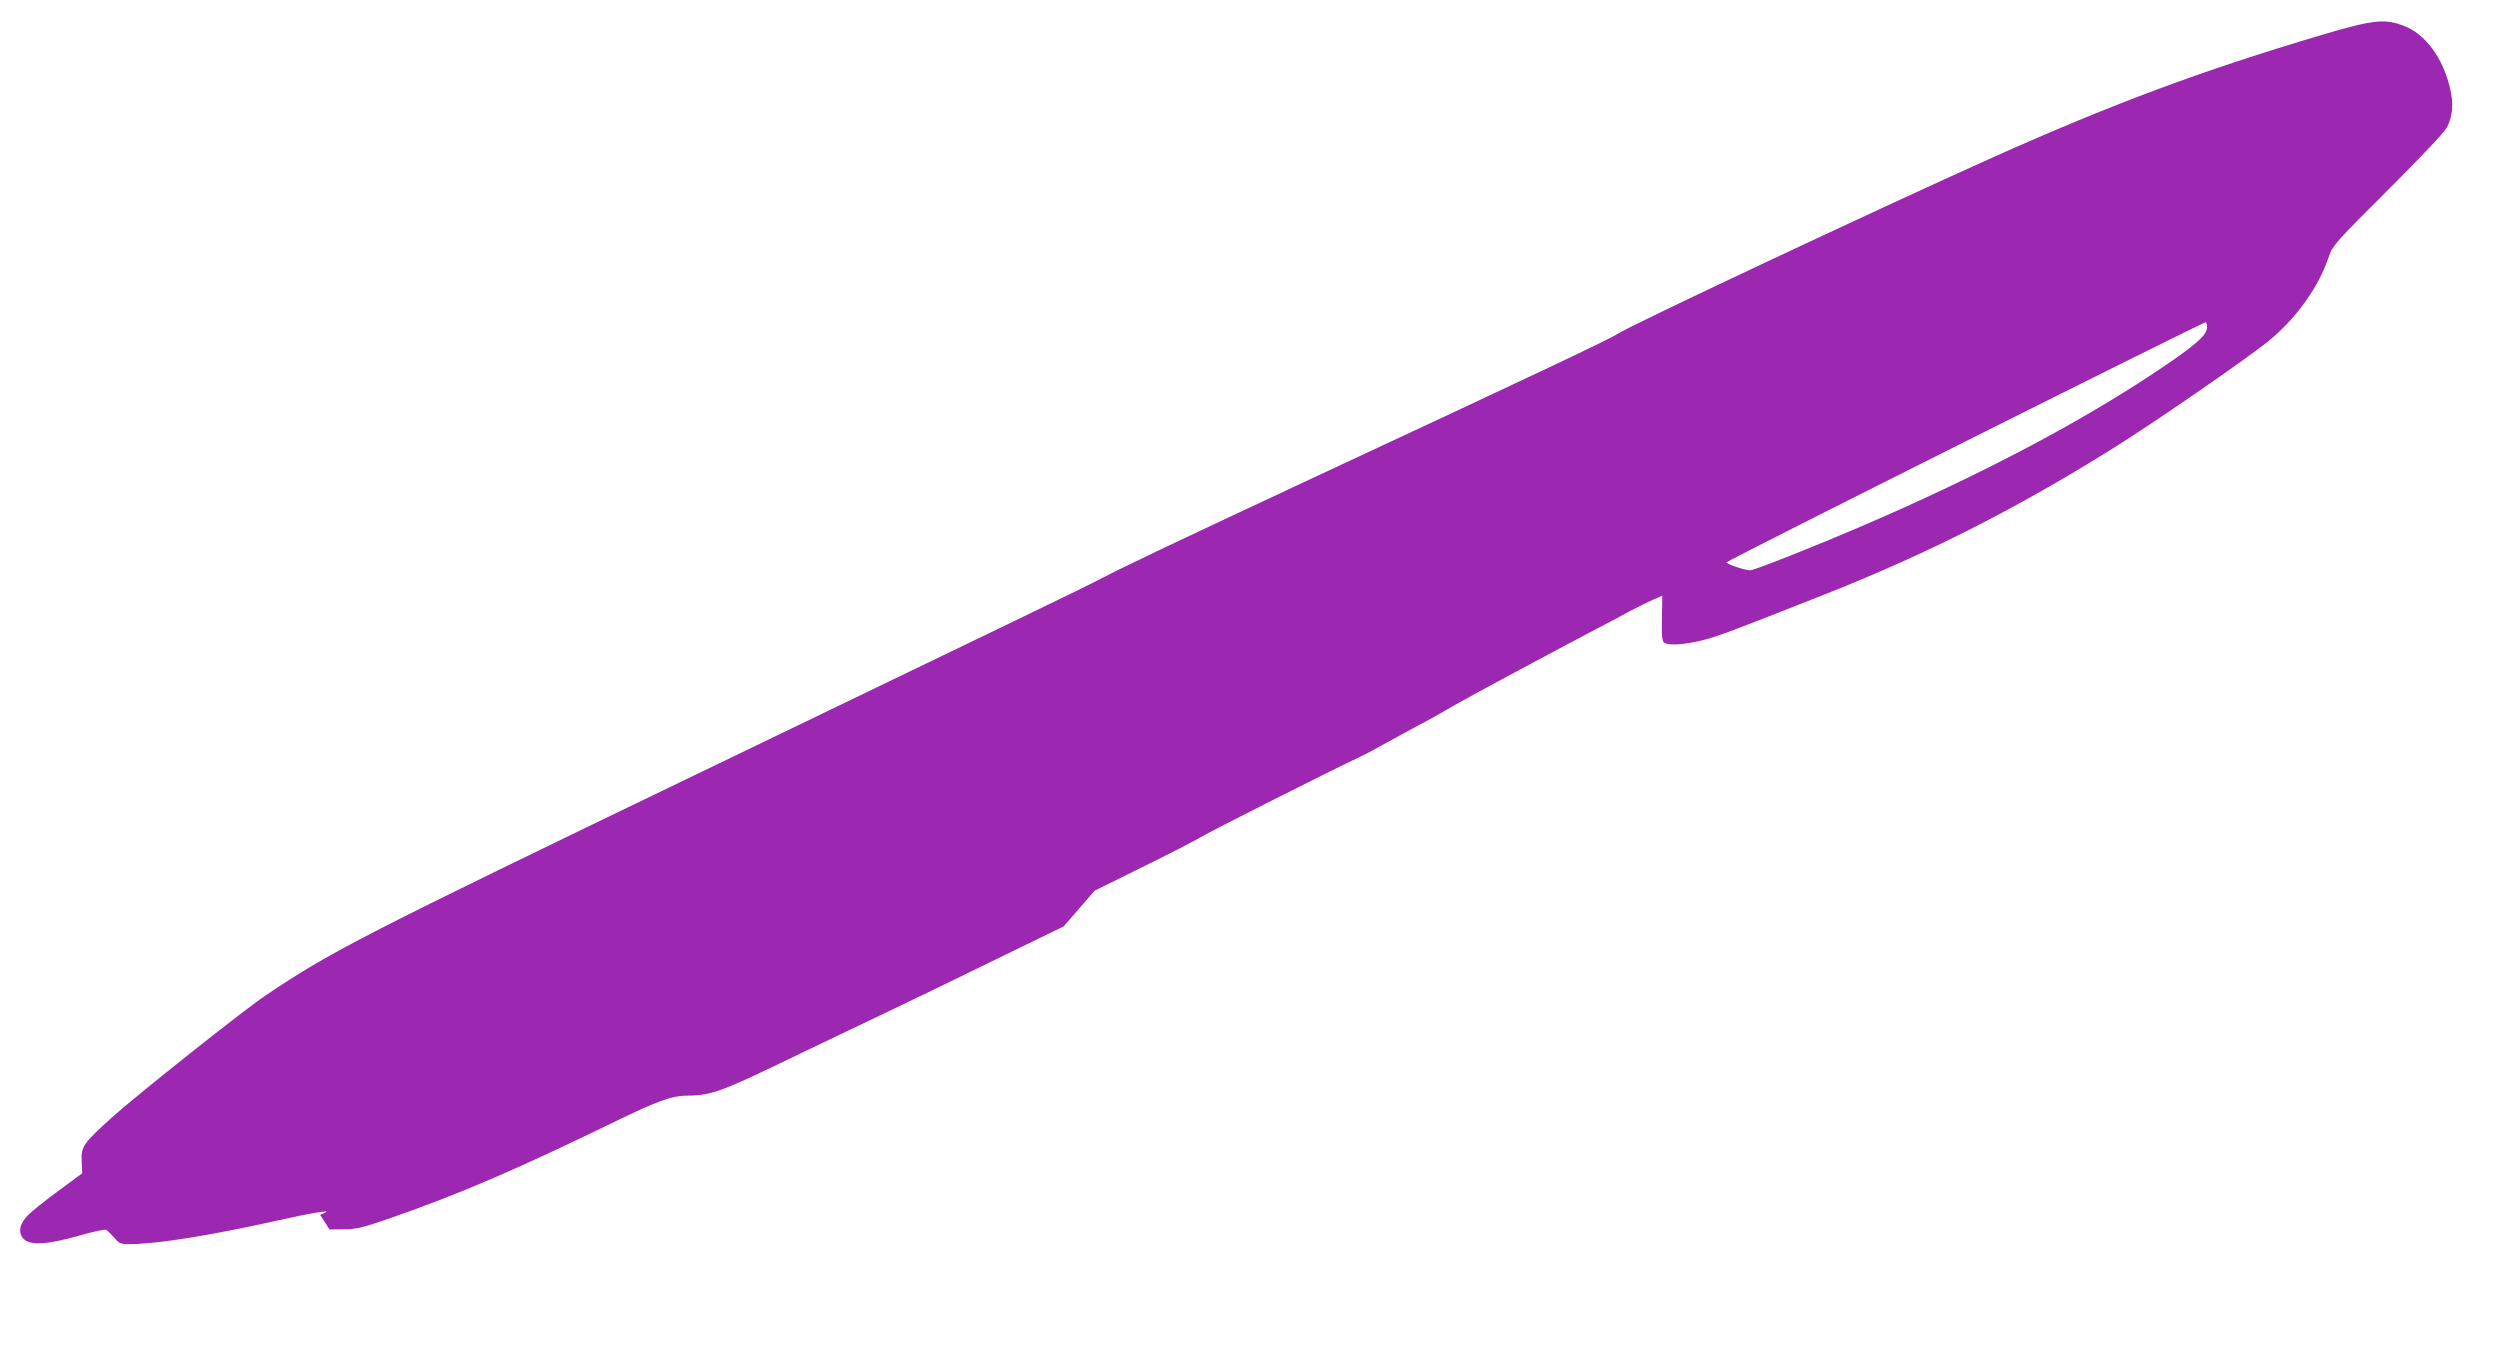 <?xml version="1.0" standalone="no"?>
<!DOCTYPE svg PUBLIC "-//W3C//DTD SVG 20010904//EN"
 "http://www.w3.org/TR/2001/REC-SVG-20010904/DTD/svg10.dtd">
<svg version="1.0" xmlns="http://www.w3.org/2000/svg"
 width="1280pt" height="699pt" viewBox="0 0 1280 699"
 preserveAspectRatio="xMidYMid meet">
<g transform="translate(0,699) scale(0.1,-0.1)"
fill="#9c27b0" stroke="none">
<path d="M11880 6809 c-611 -182 -1060 -349 -1675 -624 -593 -266 -1867 -865
-1926 -906 -33 -23 -389 -192 -1514 -716 -807 -377 -996 -467 -1150 -547 -51
-27 -400 -196 -2040 -986 -1724 -831 -1881 -911 -2220 -1140 -115 -78 -651
-504 -776 -616 -154 -139 -164 -153 -161 -230 l3 -61 -123 -91 c-68 -50 -138
-106 -155 -124 -43 -44 -51 -86 -25 -118 31 -38 122 -34 285 13 73 21 134 34
141 30 8 -5 26 -23 41 -40 24 -29 32 -33 78 -33 136 0 412 44 749 119 182 41
291 59 250 41 l-23 -10 24 -37 24 -38 74 1 c63 0 99 9 234 56 359 125 654 252
1165 501 195 95 282 127 347 127 123 0 178 18 447 147 144 69 317 152 386 185
301 143 584 280 835 403 l271 132 79 91 80 92 245 121 c135 66 270 136 302
155 46 28 640 328 813 410 28 13 86 44 130 69 44 24 118 65 165 90 47 25 99
53 115 63 17 9 50 29 75 43 54 32 535 290 705 379 66 34 152 80 190 101 39 20
92 47 118 58 l48 21 -2 -116 c-2 -91 1 -118 12 -125 23 -15 99 -10 188 11 82
20 149 45 632 236 524 207 985 440 1483 752 202 126 666 446 786 542 144 115
264 283 315 440 17 51 38 75 301 337 160 159 291 298 302 320 30 59 35 121 17
198 -36 158 -128 282 -238 323 -99 38 -158 31 -427 -49z m-580 -1496 c0 -40
-66 -97 -278 -237 -395 -262 -907 -530 -1497 -783 -235 -101 -543 -223 -564
-223 -28 0 -121 32 -121 41 0 8 2435 1228 2453 1229 4 0 7 -12 7 -27z"/>
</g>
</svg>
